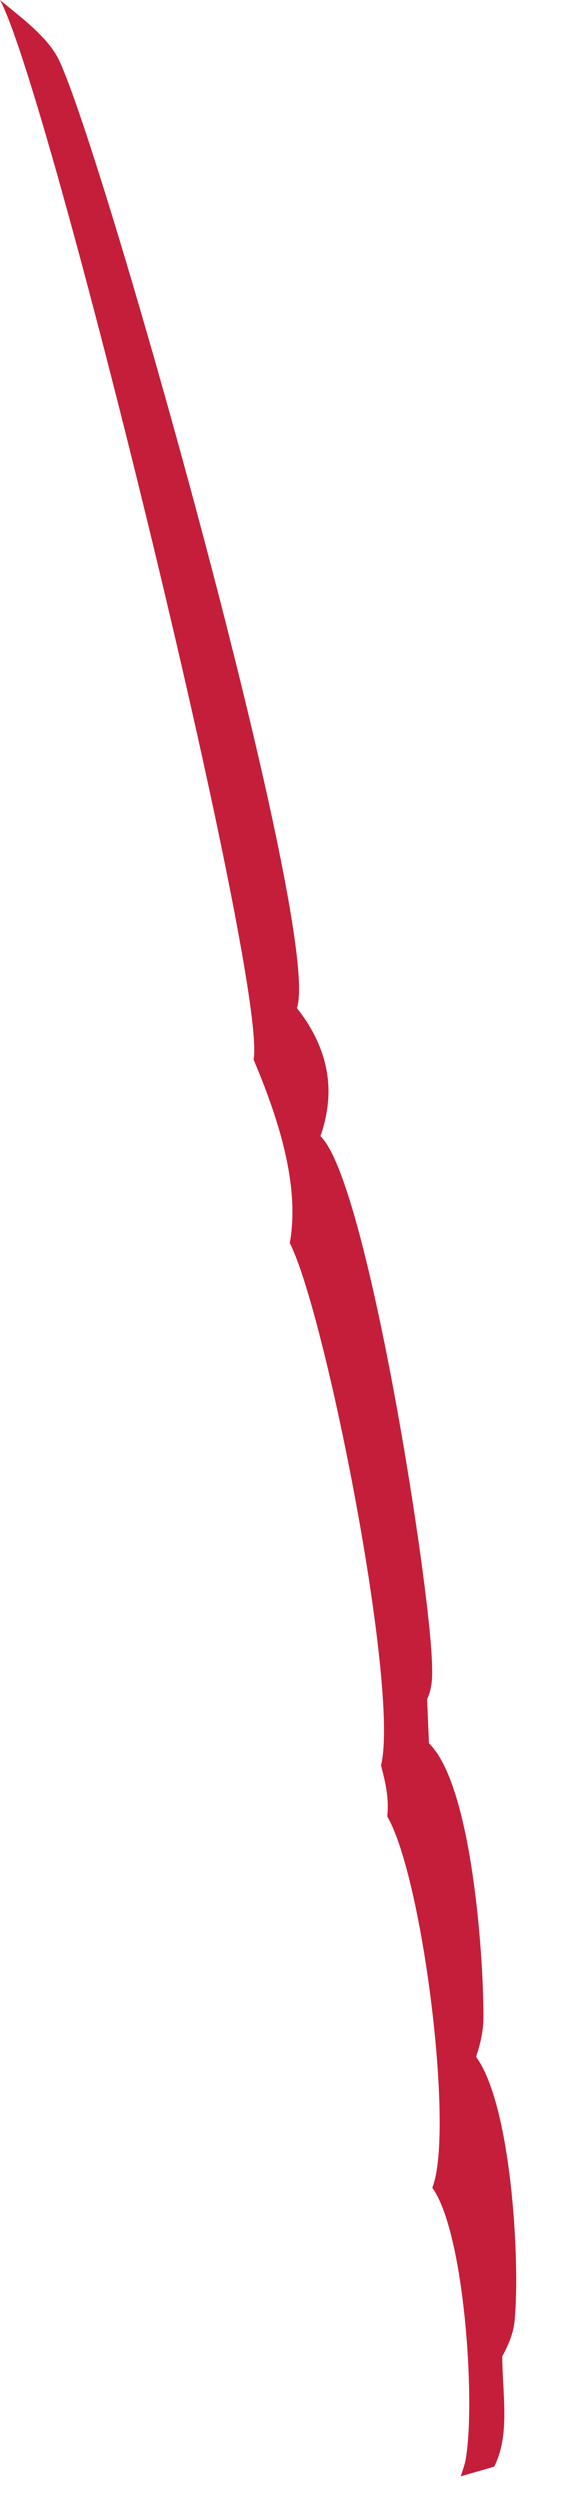 <?xml version="1.0" encoding="utf-8"?>
<svg xmlns="http://www.w3.org/2000/svg" fill="none" height="100%" overflow="visible" preserveAspectRatio="none" style="display: block;" viewBox="0 0 8 35" width="100%">
<path d="M3.554 14.831C3.742 13.691 0.684 1.262 0 0C0.279 0.233 0.675 0.517 0.831 0.85C1.476 2.235 4.529 13.079 4.159 14.113C4.452 14.48 4.632 14.916 4.598 15.394C4.586 15.565 4.547 15.747 4.489 15.907C5.139 16.514 6.026 22.175 6.053 23.301C6.058 23.485 6.059 23.62 5.984 23.793L6.01 24.408C6.609 24.985 6.778 27.388 6.773 28.256C6.772 28.441 6.728 28.621 6.67 28.797C7.158 29.458 7.291 31.63 7.21 32.493C7.193 32.67 7.122 32.834 7.037 32.99C7.037 33.498 7.153 34.091 6.923 34.535L6.455 34.67C6.476 34.605 6.509 34.514 6.523 34.442C6.667 33.645 6.508 31.255 6.057 30.631C6.065 30.607 6.074 30.584 6.08 30.561C6.344 29.664 5.911 26.271 5.426 25.431C5.451 25.17 5.403 24.968 5.338 24.716C5.602 23.655 4.558 18.377 4.06 17.404C4.211 16.568 3.874 15.598 3.553 14.835L3.554 14.831Z" fill="#C41E3A" id="Vector"/>
</svg>